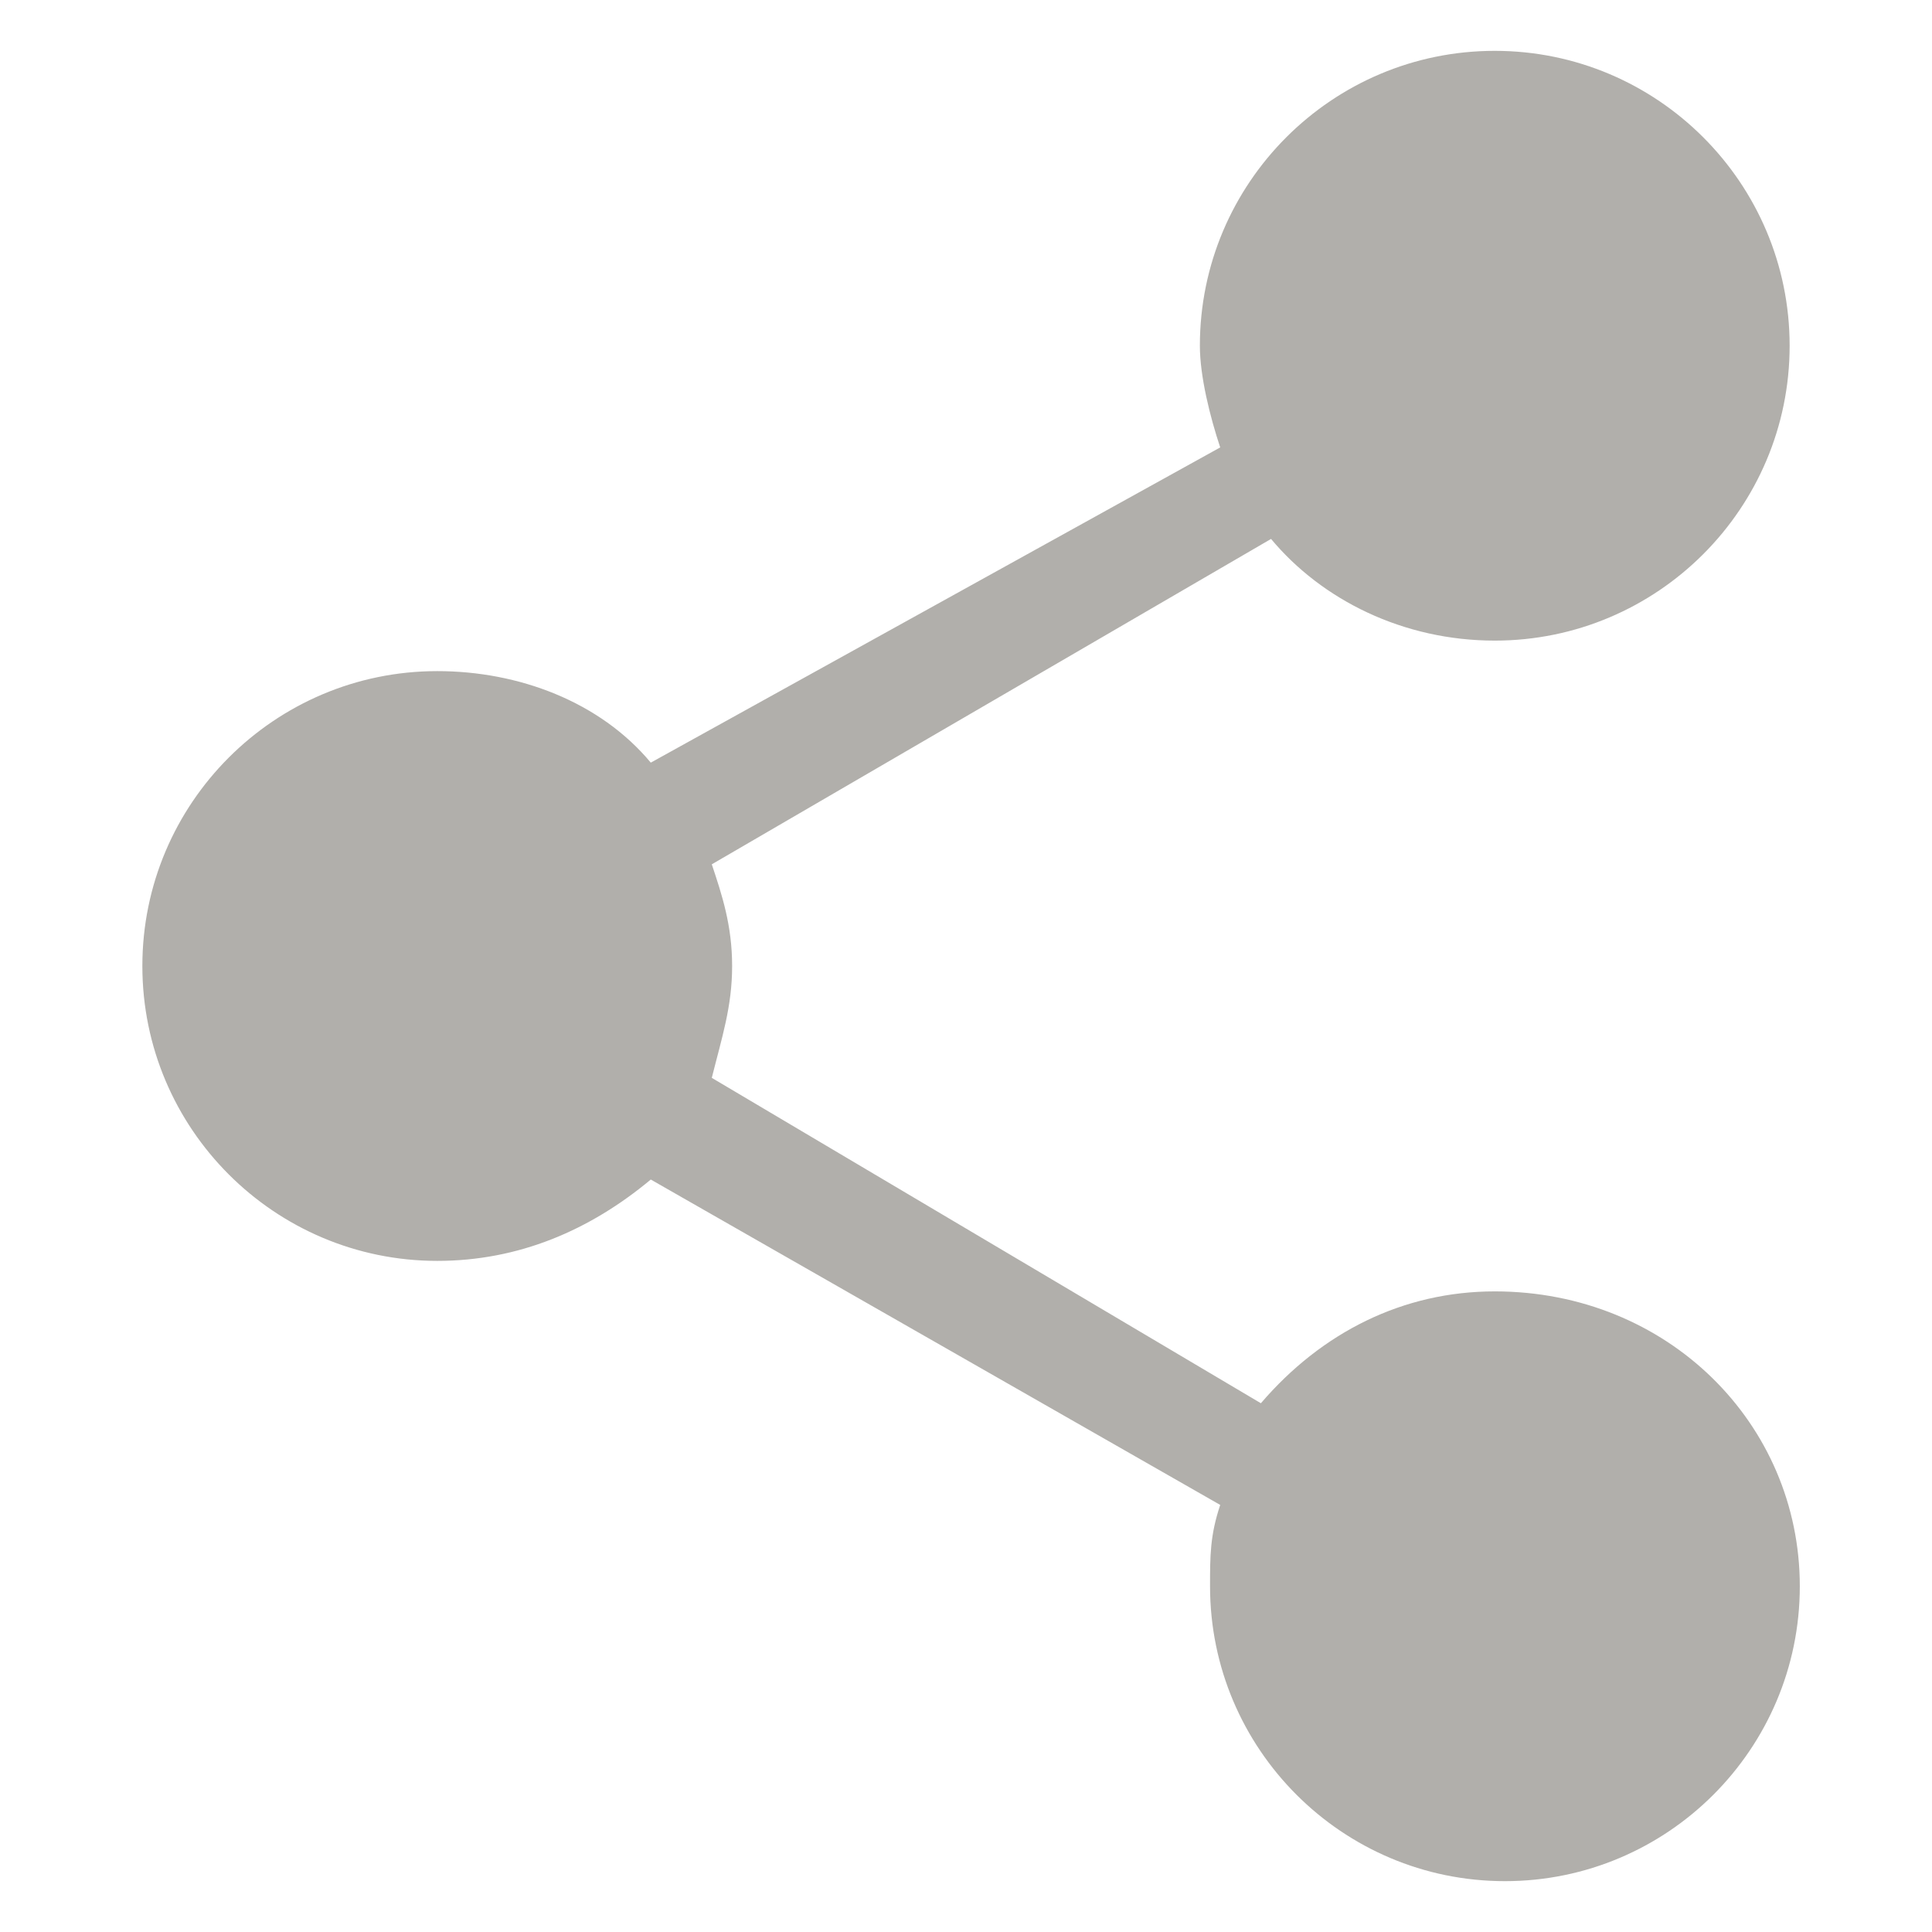 <?xml version="1.0" encoding="utf-8"?>
<!-- Generator: Adobe Illustrator 18.1.0, SVG Export Plug-In . SVG Version: 6.00 Build 0)  -->
<svg version="1.1" id="Layer_1" xmlns="http://www.w3.org/2000/svg" xmlns:xlink="http://www.w3.org/1999/xlink" x="0px" y="0px"
	 width="19px" height="19px" viewBox="0 0 19 19" enable-background="new 0 0 19 19" xml:space="preserve">
<path fill="#B1AFAB" d="M14.7,12.7c-0.9,0-1.7,0.4-2.3,1.1L7,10.6c0.1-0.4,0.2-0.7,0.2-1.1c0-0.4-0.1-0.7-0.2-1l5.5-3.2
	c0.5,0.6,1.3,1,2.2,1c1.6,0,2.9-1.3,2.9-2.9s-1.3-2.9-2.9-2.9s-2.9,1.3-2.9,2.9c0,0.3,0.1,0.7,0.2,1L6.4,7.5
	C5.9,6.9,5.1,6.6,4.3,6.6c-1.6,0-2.9,1.3-2.9,2.9c0,1.6,1.3,2.9,2.9,2.9c0.8,0,1.5-0.3,2.1-0.8l5.6,3.2c-0.1,0.3-0.1,0.5-0.1,0.8
	c0,1.6,1.3,2.9,2.9,2.9s2.9-1.3,2.9-2.9S16.4,12.7,14.7,12.7z"/>
</svg>
